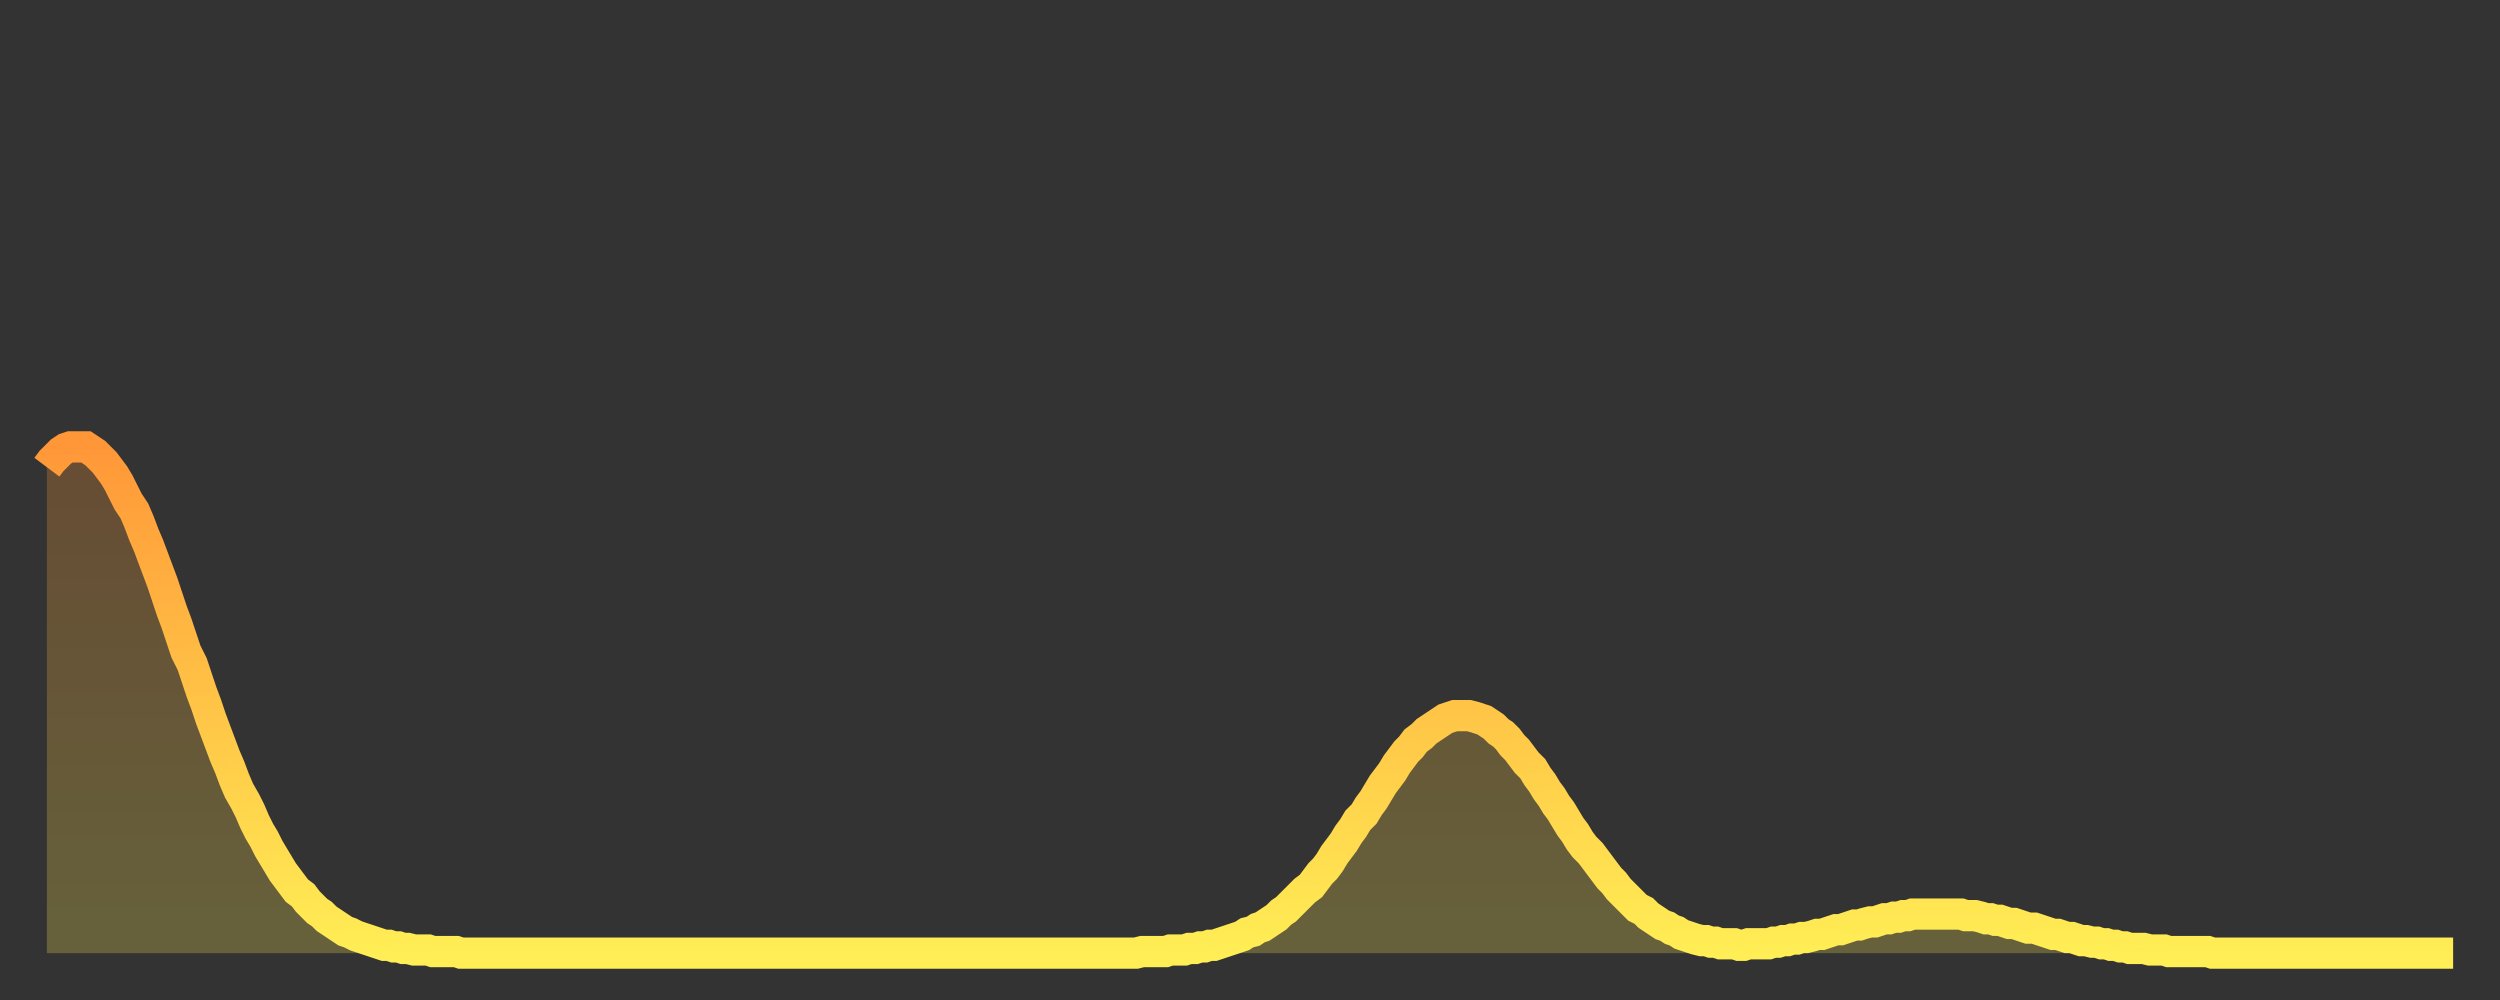 <?xml version="1.0" encoding="utf-8" ?>
<svg baseProfile="full" height="64" version="1.1" width="160" xmlns="http://www.w3.org/2000/svg" xmlns:ev="http://www.w3.org/2001/xml-events" xmlns:xlink="http://www.w3.org/1999/xlink"><rect width="100%" height="100%" fill="#333333" stroke="none"/><defs><linearGradient id="id1387868" x1="0" x2="0" y1="0" y2="1"><stop offset="0%" stop-color="#ff9738" /><stop offset="50%" stop-color="#ffc346" /><stop offset="100%" stop-color="#ffee55" /></linearGradient></defs><g transform="translate(3,3)"><g><path d="M 0.0 26.9 0.3 26.5 0.6 26.2 0.9 25.9 1.2 25.7 1.5 25.6 1.9 25.6 2.2 25.6 2.5 25.6 2.8 25.8 3.1 26.0 3.4 26.3 3.7 26.6 4.0 27.0 4.3 27.4 4.6 27.9 4.9 28.5 5.2 29.1 5.6 29.7 5.9 30.4 6.2 31.2 6.5 31.9 6.8 32.7 7.1 33.5 7.4 34.3 7.7 35.2 8.0 36.1 8.3 36.9 8.6 37.8 8.9 38.7 9.3 39.5 9.6 40.4 9.9 41.3 10.2 42.1 10.5 43.0 10.8 43.8 11.1 44.6 11.4 45.4 11.7 46.1 12.0 46.9 12.3 47.6 12.7 48.3 13.0 48.9 13.3 49.6 13.6 50.2 13.9 50.7 14.2 51.3 14.5 51.8 14.8 52.3 15.1 52.8 15.4 53.2 15.7 53.6 16.0 54.0 16.4 54.3 16.7 54.7 17.0 55.0 17.3 55.3 17.6 55.5 17.9 55.8 18.2 56.0 18.5 56.2 18.8 56.4 19.1 56.6 19.4 56.7 19.8 56.9 20.1 57.0 20.4 57.1 20.7 57.2 21.0 57.3 21.3 57.4 21.6 57.5 21.9 57.5 22.2 57.6 22.5 57.6 22.8 57.7 23.1 57.7 23.5 57.8 23.8 57.8 24.1 57.8 24.4 57.8 24.7 57.9 25.0 57.9 25.3 57.9 25.6 57.9 25.9 57.9 26.2 57.9 26.5 58.0 26.8 58.0 27.2 58.0 27.5 58.0 27.8 58.0 28.1 58.0 28.4 58.0 28.7 58.0 29.0 58.0 29.3 58.0 29.6 58.0 29.9 58.0 30.2 58.0 30.6 58.0 30.9 58.0 31.2 58.0 31.5 58.0 31.8 58.0 32.1 58.0 32.4 58.0 32.7 58.0 33.0 58.0 33.3 58.0 33.6 58.0 33.9 58.0 34.3 58.0 34.6 58.0 34.9 58.0 35.2 58.0 35.5 58.0 35.8 58.0 36.1 58.0 36.4 58.0 36.7 58.0 37.0 58.0 37.3 58.0 37.7 58.0 38.0 58.0 38.3 58.0 38.6 58.0 38.9 58.0 39.2 58.0 39.5 58.0 39.8 58.0 40.1 58.0 40.4 58.0 40.7 58.0 41.0 58.0 41.4 58.0 41.7 58.0 42.0 58.0 42.3 58.0 42.6 58.0 42.9 58.0 43.2 58.0 43.5 58.0 43.8 58.0 44.1 58.0 44.4 58.0 44.7 58.0 45.1 58.0 45.4 58.0 45.7 58.0 46.0 58.0 46.3 58.0 46.6 58.0 46.9 58.0 47.2 58.0 47.5 58.0 47.8 58.0 48.1 58.0 48.5 58.0 48.8 58.0 49.1 58.0 49.4 58.0 49.7 58.0 50.0 58.0 50.3 58.0 50.6 58.0 50.9 58.0 51.2 58.0 51.5 58.0 51.8 58.0 52.2 58.0 52.5 58.0 52.8 58.0 53.1 58.0 53.4 58.0 53.7 58.0 54.0 58.0 54.3 58.0 54.6 58.0 54.9 58.0 55.2 58.0 55.6 58.0 55.9 58.0 56.2 58.0 56.5 58.0 56.8 58.0 57.1 58.0 57.4 58.0 57.7 58.0 58.0 58.0 58.3 58.0 58.6 58.0 58.9 58.0 59.3 58.0 59.6 58.0 59.9 58.0 60.2 58.0 60.5 58.0 60.8 58.0 61.1 58.0 61.4 58.0 61.7 58.0 62.0 58.0 62.3 58.0 62.6 58.0 63.0 58.0 63.3 58.0 63.6 58.0 63.9 58.0 64.2 58.0 64.5 58.0 64.8 58.0 65.1 58.0 65.4 58.0 65.7 58.0 66.0 58.0 66.4 58.0 66.7 58.0 67.0 58.0 67.3 58.0 67.6 58.0 67.9 58.0 68.2 58.0 68.5 58.0 68.8 58.0 69.1 58.0 69.4 58.0 69.7 58.0 70.1 57.9 70.4 57.9 70.7 57.9 71.0 57.9 71.3 57.9 71.6 57.9 71.9 57.8 72.2 57.8 72.5 57.8 72.8 57.8 73.1 57.7 73.5 57.7 73.8 57.6 74.1 57.6 74.4 57.5 74.7 57.5 75.0 57.4 75.3 57.3 75.6 57.2 75.9 57.1 76.2 57.0 76.5 56.9 76.8 56.7 77.2 56.6 77.5 56.4 77.8 56.3 78.1 56.1 78.4 55.9 78.7 55.7 79.0 55.4 79.3 55.2 79.6 54.9 79.9 54.6 80.2 54.3 80.5 54.0 80.9 53.7 81.2 53.3 81.5 52.9 81.8 52.6 82.1 52.2 82.4 51.7 82.7 51.3 83.0 50.9 83.3 50.4 83.6 50.0 83.9 49.5 84.3 49.1 84.6 48.6 84.9 48.2 85.2 47.7 85.5 47.2 85.8 46.8 86.1 46.4 86.4 45.9 86.7 45.5 87.0 45.1 87.3 44.8 87.6 44.4 88.0 44.1 88.3 43.8 88.6 43.6 88.9 43.4 89.2 43.2 89.5 43.0 89.8 42.9 90.1 42.8 90.4 42.8 90.7 42.8 91.0 42.8 91.4 42.9 91.7 43.0 92.0 43.1 92.3 43.3 92.6 43.5 92.9 43.8 93.2 44.0 93.5 44.3 93.8 44.7 94.1 45.0 94.4 45.4 94.7 45.8 95.1 46.2 95.4 46.7 95.7 47.1 96.0 47.6 96.3 48.0 96.6 48.5 96.9 48.9 97.2 49.4 97.5 49.9 97.8 50.3 98.1 50.8 98.4 51.2 98.8 51.6 99.1 52.0 99.4 52.4 99.7 52.8 100.0 53.2 100.3 53.5 100.6 53.9 100.9 54.2 101.2 54.5 101.5 54.8 101.8 55.1 102.2 55.3 102.5 55.6 102.8 55.8 103.1 56.0 103.4 56.2 103.7 56.3 104.0 56.5 104.3 56.6 104.6 56.8 104.9 56.9 105.2 57.0 105.5 57.1 105.9 57.2 106.2 57.2 106.5 57.3 106.8 57.3 107.1 57.4 107.4 57.4 107.7 57.4 108.0 57.4 108.3 57.5 108.6 57.5 108.9 57.4 109.3 57.4 109.6 57.4 109.9 57.4 110.2 57.4 110.5 57.3 110.8 57.3 111.1 57.2 111.4 57.2 111.7 57.1 112.0 57.1 112.3 57.0 112.6 57.0 113.0 56.9 113.3 56.8 113.6 56.8 113.9 56.7 114.2 56.6 114.5 56.5 114.8 56.5 115.1 56.4 115.4 56.3 115.7 56.2 116.0 56.2 116.3 56.1 116.7 56.0 117.0 56.0 117.3 55.9 117.6 55.8 117.9 55.8 118.2 55.7 118.5 55.7 118.8 55.6 119.1 55.6 119.4 55.5 119.7 55.5 120.1 55.5 120.4 55.5 120.7 55.5 121.0 55.5 121.3 55.5 121.6 55.5 121.9 55.5 122.2 55.5 122.5 55.5 122.8 55.6 123.1 55.6 123.4 55.6 123.8 55.7 124.1 55.8 124.4 55.8 124.7 55.9 125.0 55.9 125.3 56.0 125.6 56.1 125.9 56.1 126.2 56.2 126.5 56.3 126.8 56.4 127.2 56.4 127.5 56.5 127.8 56.6 128.1 56.7 128.4 56.8 128.7 56.8 129.0 56.9 129.3 57.0 129.6 57.0 129.9 57.1 130.2 57.2 130.5 57.2 130.9 57.3 131.2 57.3 131.5 57.4 131.8 57.4 132.1 57.5 132.4 57.5 132.7 57.6 133.0 57.6 133.3 57.7 133.6 57.7 133.9 57.7 134.2 57.7 134.6 57.8 134.9 57.8 135.2 57.8 135.5 57.8 135.8 57.9 136.1 57.9 136.4 57.9 136.7 57.9 137.0 57.9 137.3 57.9 137.6 57.9 138.0 57.9 138.3 57.9 138.6 58.0 138.9 58.0 139.2 58.0 139.5 58.0 139.8 58.0 140.1 58.0 140.4 58.0 140.7 58.0 141.0 58.0 141.3 58.0 141.7 58.0 142.0 58.0 142.3 58.0 142.6 58.0 142.9 58.0 143.2 58.0 143.5 58.0 143.8 58.0 144.1 58.0 144.4 58.0 144.7 58.0 145.1 58.0 145.4 58.0 145.7 58.0 146.0 58.0 146.3 58.0 146.6 58.0 146.9 58.0 147.2 58.0 147.5 58.0 147.8 58.0 148.1 58.0 148.4 58.0 148.8 58.0 149.1 58.0 149.4 58.0 149.7 58.0 150.0 58.0 150.3 58.0 150.6 58.0 150.9 58.0 151.2 58.0 151.5 58.0 151.8 58.0 152.1 58.0 152.5 58.0 152.8 58.0 153.1 58.0 153.4 58.0 153.7 58.0 154.0 58.0" fill="none" id="graph-curve" opacity="1" stroke="url(#id1387868)" stroke-width="2" /><path d="M 0 58 L 0.0 26.9 0.3 26.5 0.6 26.2 0.9 25.9 1.2 25.7 1.5 25.6 1.9 25.6 2.2 25.6 2.5 25.6 2.8 25.8 3.1 26.0 3.4 26.3 3.7 26.6 4.0 27.0 4.3 27.4 4.6 27.9 4.9 28.5 5.2 29.1 5.6 29.7 5.9 30.4 6.2 31.2 6.5 31.9 6.8 32.7 7.1 33.5 7.4 34.3 7.7 35.2 8.0 36.1 8.3 36.9 8.6 37.8 8.9 38.7 9.3 39.5 9.6 40.4 9.9 41.3 10.2 42.1 10.5 43.0 10.8 43.8 11.1 44.6 11.4 45.4 11.7 46.1 12.0 46.9 12.3 47.6 12.7 48.3 13.0 48.9 13.3 49.6 13.6 50.2 13.9 50.7 14.2 51.3 14.5 51.8 14.8 52.3 15.1 52.8 15.4 53.2 15.7 53.6 16.0 54.0 16.4 54.3 16.7 54.7 17.0 55.0 17.3 55.3 17.6 55.5 17.9 55.8 18.2 56.0 18.5 56.2 18.8 56.4 19.1 56.6 19.4 56.7 19.8 56.9 20.1 57.0 20.4 57.1 20.7 57.2 21.0 57.3 21.3 57.4 21.6 57.5 21.9 57.5 22.2 57.6 22.5 57.6 22.8 57.7 23.1 57.7 23.5 57.8 23.8 57.8 24.1 57.8 24.4 57.8 24.7 57.9 25.0 57.9 25.3 57.9 25.6 57.9 25.9 57.9 26.2 57.9 26.5 58.0 26.8 58.0 27.2 58.0 27.5 58.0 27.8 58.0 28.1 58.0 28.4 58.0 28.7 58.0 29.0 58.0 29.3 58.0 29.6 58.0 29.9 58.0 30.2 58.0 30.6 58.0 30.9 58.0 31.2 58.0 31.5 58.0 31.8 58.0 32.1 58.0 32.4 58.0 32.7 58.0 33.0 58.0 33.3 58.0 33.6 58.0 33.9 58.0 34.3 58.0 34.6 58.0 34.9 58.0 35.2 58.0 35.5 58.0 35.8 58.0 36.1 58.0 36.4 58.0 36.7 58.0 37.0 58.0 37.3 58.0 37.7 58.0 38.0 58.0 38.3 58.0 38.6 58.0 38.9 58.0 39.2 58.0 39.5 58.0 39.8 58.0 40.1 58.0 40.4 58.0 40.7 58.0 41.0 58.0 41.4 58.0 41.7 58.0 42.0 58.0 42.3 58.0 42.6 58.0 42.9 58.0 43.2 58.0 43.5 58.0 43.8 58.0 44.1 58.0 44.4 58.0 44.7 58.0 45.1 58.0 45.4 58.0 45.7 58.0 46.0 58.0 46.3 58.0 46.6 58.0 46.9 58.0 47.2 58.0 47.5 58.0 47.8 58.0 48.1 58.0 48.5 58.0 48.8 58.0 49.1 58.0 49.4 58.0 49.7 58.0 50.0 58.0 50.3 58.0 50.6 58.0 50.9 58.0 51.2 58.0 51.5 58.0 51.8 58.0 52.2 58.0 52.5 58.0 52.8 58.0 53.1 58.0 53.4 58.0 53.7 58.0 54.0 58.0 54.3 58.0 54.6 58.0 54.9 58.0 55.2 58.0 55.6 58.0 55.9 58.0 56.2 58.0 56.5 58.0 56.8 58.0 57.1 58.0 57.4 58.0 57.7 58.0 58.0 58.0 58.3 58.0 58.6 58.0 58.9 58.0 59.3 58.0 59.6 58.0 59.9 58.0 60.2 58.0 60.5 58.0 60.8 58.0 61.1 58.0 61.4 58.0 61.7 58.0 62.0 58.0 62.3 58.0 62.6 58.0 63.0 58.0 63.3 58.0 63.6 58.0 63.9 58.0 64.2 58.0 64.5 58.0 64.8 58.0 65.1 58.0 65.4 58.0 65.7 58.0 66.0 58.0 66.4 58.0 66.7 58.0 67.0 58.0 67.3 58.0 67.6 58.0 67.9 58.0 68.2 58.0 68.5 58.0 68.8 58.0 69.1 58.0 69.4 58.0 69.7 58.0 70.1 57.9 70.4 57.9 70.7 57.9 71.0 57.9 71.3 57.9 71.6 57.9 71.9 57.8 72.2 57.8 72.5 57.8 72.8 57.8 73.1 57.7 73.5 57.7 73.8 57.6 74.1 57.6 74.4 57.5 74.7 57.5 75.0 57.4 75.3 57.3 75.6 57.2 75.9 57.1 76.2 57.0 76.5 56.9 76.8 56.7 77.2 56.6 77.5 56.4 77.8 56.3 78.1 56.1 78.4 55.9 78.7 55.7 79.0 55.4 79.3 55.2 79.6 54.9 79.9 54.6 80.2 54.3 80.5 54.0 80.9 53.7 81.2 53.3 81.5 52.9 81.8 52.6 82.1 52.2 82.4 51.7 82.7 51.3 83.0 50.9 83.3 50.4 83.6 50.0 83.9 49.5 84.3 49.1 84.6 48.6 84.9 48.2 85.2 47.7 85.5 47.2 85.8 46.8 86.1 46.4 86.4 45.9 86.7 45.5 87.0 45.1 87.3 44.8 87.6 44.4 88.0 44.1 88.3 43.8 88.6 43.6 88.9 43.4 89.2 43.2 89.5 43.0 89.8 42.9 90.1 42.8 90.4 42.8 90.7 42.8 91.0 42.8 91.4 42.9 91.7 43.0 92.0 43.1 92.3 43.3 92.6 43.5 92.9 43.8 93.2 44.0 93.5 44.3 93.8 44.7 94.1 45.0 94.4 45.4 94.7 45.8 95.1 46.2 95.4 46.7 95.7 47.1 96.0 47.6 96.3 48.0 96.6 48.5 96.9 48.9 97.2 49.4 97.5 49.9 97.8 50.3 98.1 50.8 98.4 51.2 98.8 51.6 99.1 52.0 99.4 52.4 99.7 52.8 100.0 53.2 100.3 53.5 100.6 53.9 100.9 54.2 101.2 54.5 101.5 54.8 101.8 55.1 102.2 55.3 102.5 55.6 102.8 55.8 103.1 56.0 103.4 56.2 103.7 56.3 104.0 56.5 104.3 56.6 104.6 56.8 104.9 56.9 105.2 57.0 105.5 57.1 105.9 57.2 106.2 57.2 106.5 57.3 106.8 57.3 107.1 57.4 107.4 57.4 107.7 57.4 108.0 57.4 108.3 57.5 108.6 57.5 108.9 57.4 109.3 57.4 109.6 57.4 109.9 57.4 110.2 57.4 110.5 57.3 110.8 57.3 111.1 57.2 111.4 57.2 111.7 57.1 112.0 57.1 112.3 57.0 112.6 57.0 113.0 56.9 113.3 56.8 113.6 56.8 113.9 56.7 114.2 56.6 114.5 56.5 114.8 56.5 115.1 56.4 115.4 56.3 115.7 56.2 116.0 56.2 116.3 56.1 116.7 56.0 117.0 56.0 117.3 55.9 117.6 55.8 117.9 55.8 118.2 55.7 118.5 55.7 118.8 55.6 119.1 55.6 119.4 55.5 119.7 55.5 120.1 55.5 120.4 55.5 120.7 55.5 121.0 55.5 121.3 55.5 121.6 55.5 121.9 55.5 122.2 55.5 122.5 55.5 122.8 55.6 123.1 55.6 123.4 55.6 123.8 55.7 124.1 55.8 124.4 55.8 124.7 55.9 125.0 55.9 125.3 56.0 125.6 56.1 125.9 56.1 126.2 56.2 126.5 56.3 126.8 56.4 127.2 56.4 127.5 56.5 127.8 56.6 128.1 56.7 128.4 56.8 128.7 56.8 129.0 56.9 129.3 57.0 129.6 57.0 129.9 57.1 130.2 57.2 130.5 57.2 130.9 57.3 131.2 57.3 131.5 57.4 131.8 57.4 132.1 57.5 132.4 57.5 132.7 57.6 133.0 57.6 133.3 57.7 133.6 57.7 133.9 57.7 134.2 57.7 134.6 57.8 134.9 57.8 135.2 57.8 135.5 57.8 135.8 57.9 136.1 57.9 136.4 57.9 136.7 57.9 137.0 57.9 137.3 57.9 137.6 57.9 138.0 57.9 138.3 57.9 138.6 58.0 138.9 58.0 139.2 58.0 139.5 58.0 139.8 58.0 140.1 58.0 140.4 58.0 140.7 58.0 141.0 58.0 141.3 58.0 141.7 58.0 142.0 58.0 142.3 58.0 142.6 58.0 142.9 58.0 143.2 58.0 143.5 58.0 143.8 58.0 144.1 58.0 144.4 58.0 144.7 58.0 145.1 58.0 145.4 58.0 145.7 58.0 146.0 58.0 146.3 58.0 146.6 58.0 146.9 58.0 147.2 58.0 147.5 58.0 147.8 58.0 148.1 58.0 148.4 58.0 148.8 58.0 149.1 58.0 149.4 58.0 149.7 58.0 150.0 58.0 150.3 58.0 150.6 58.0 150.9 58.0 151.2 58.0 151.5 58.0 151.8 58.0 152.1 58.0 152.5 58.0 152.8 58.0 153.1 58.0 153.4 58.0 153.7 58.0 154.0 58.0 154 58" fill="url(#id1387868)" fill-opacity=".25" id="graph-shadow" /></g></g></svg>